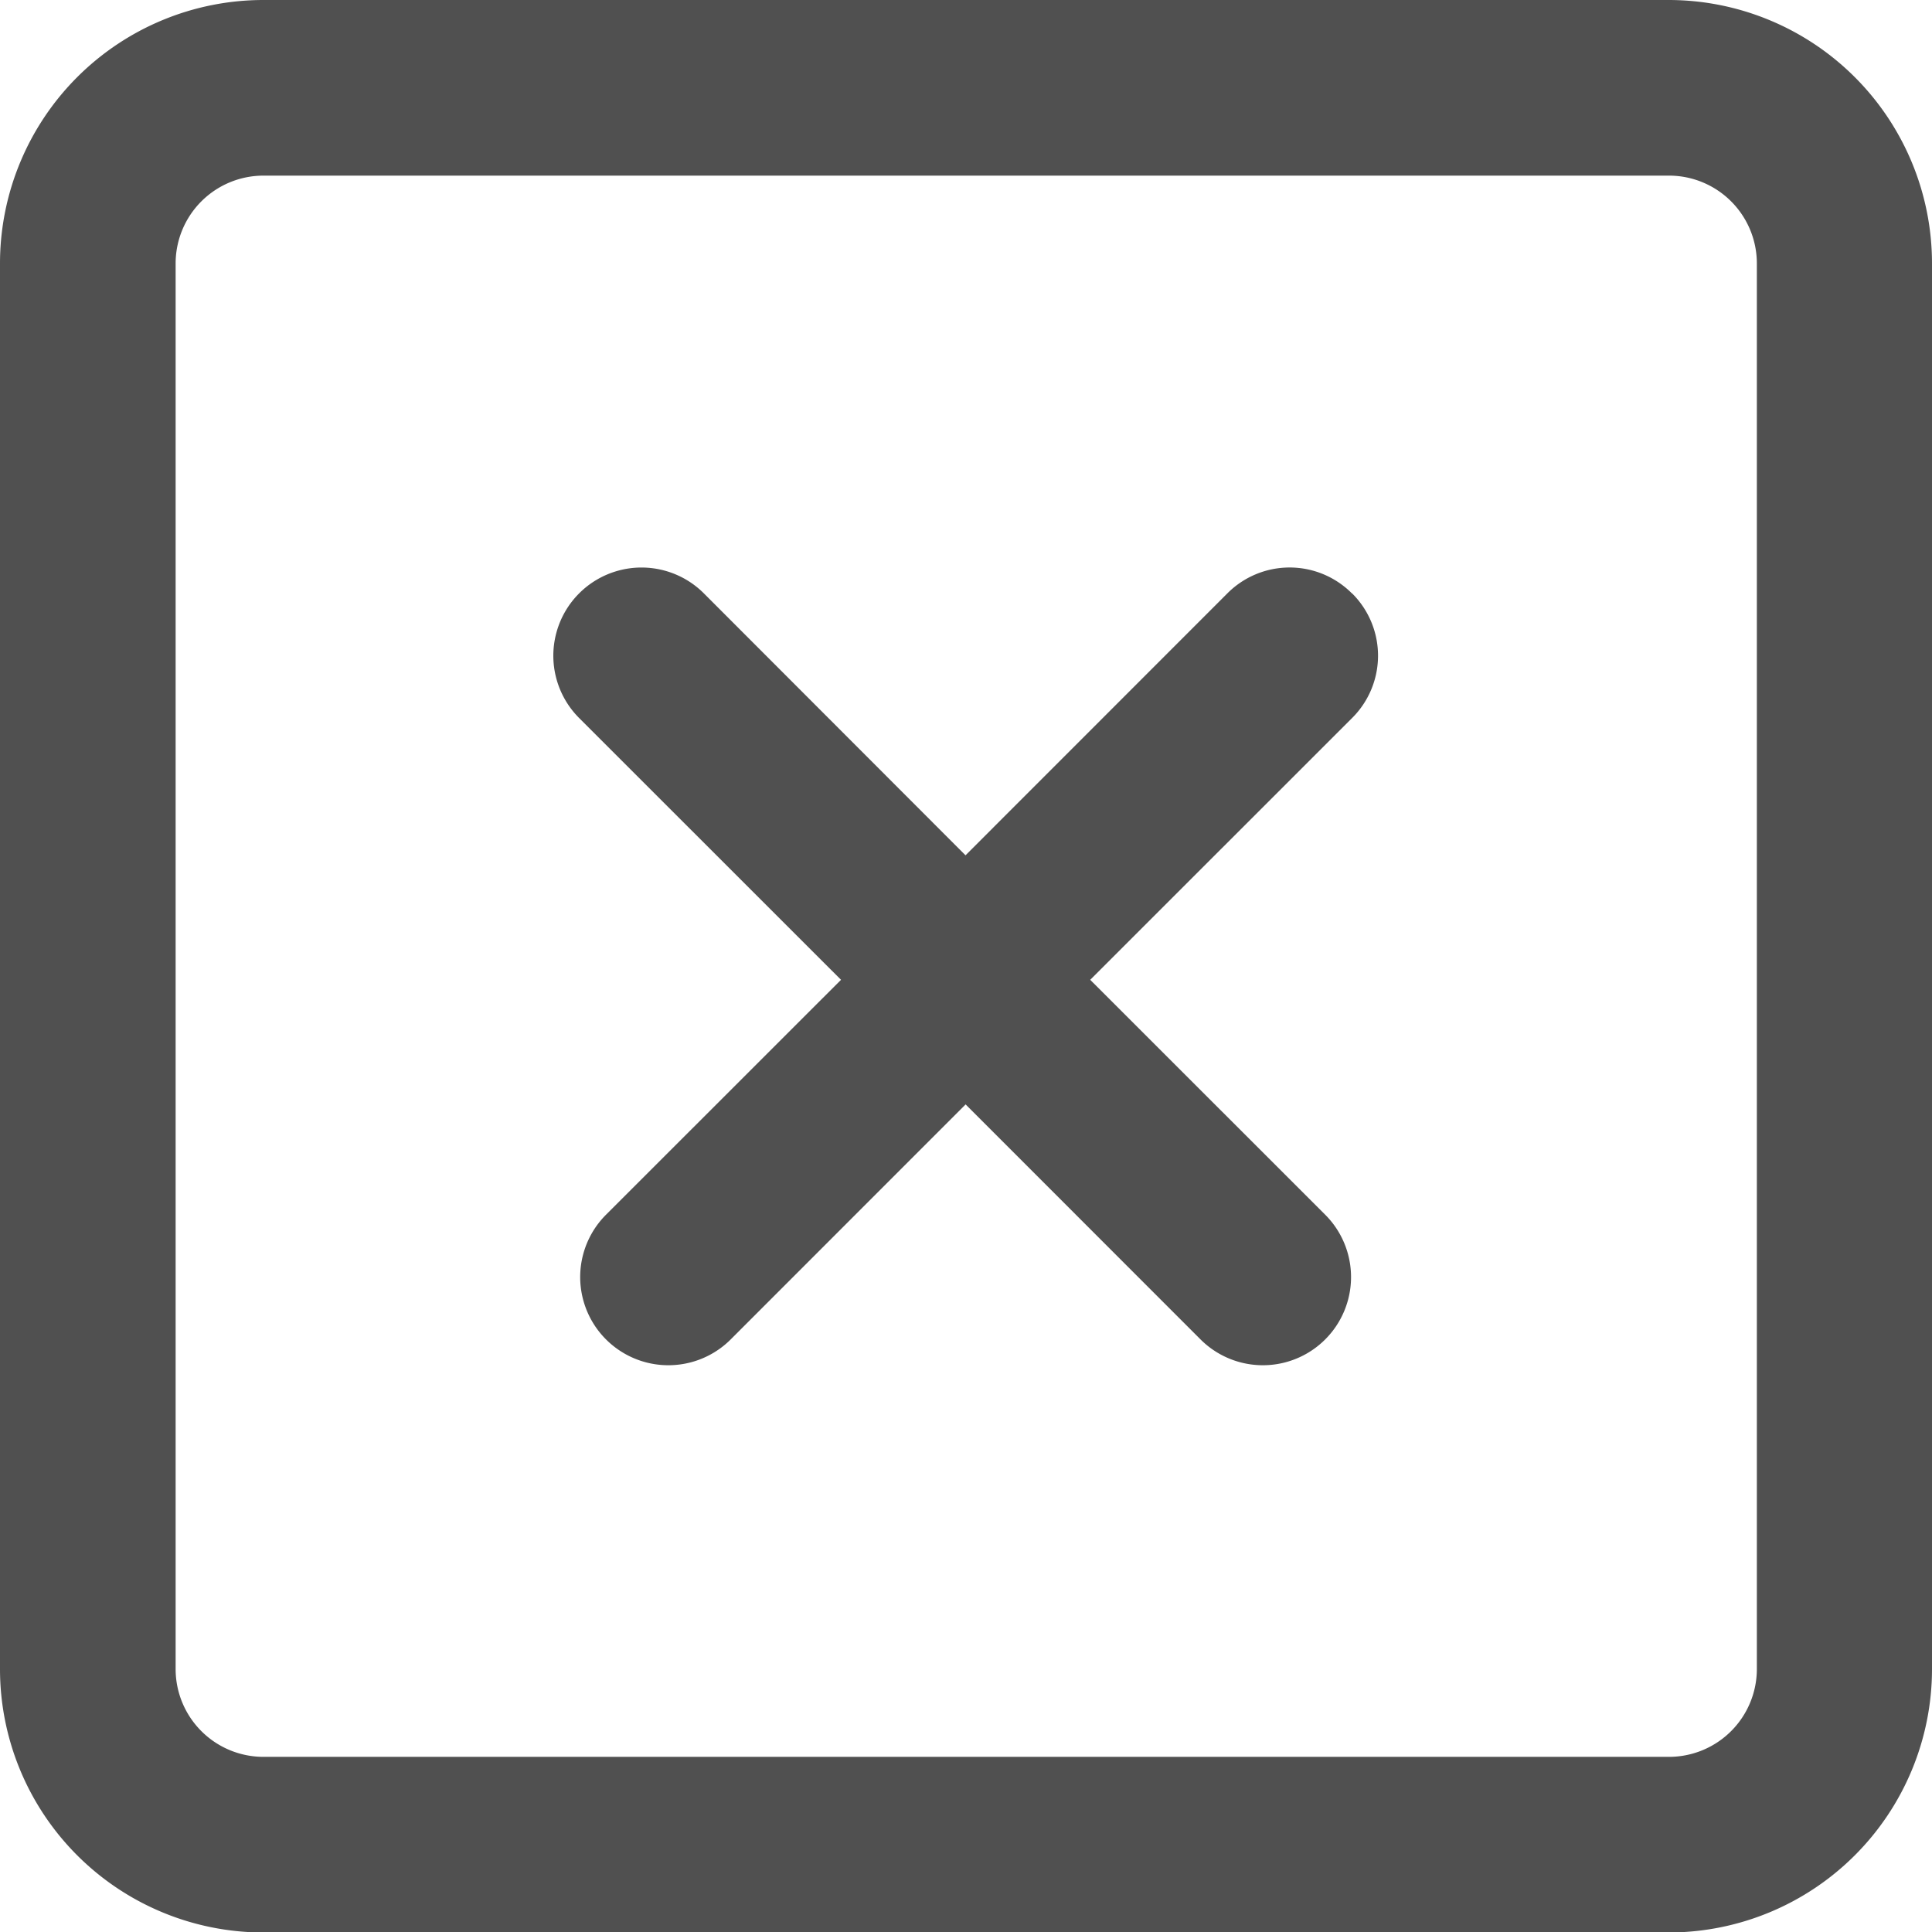 <svg xmlns="http://www.w3.org/2000/svg" width="20.142" height="20.142" viewBox="0 0 20.142 20.142"><defs><style>.a,.b{fill:#505050;}.b{fill-rule:evenodd;}</style></defs><path class="a" d="M37.562,30.123a.916.916,0,0,1,0,1.3l-2.73,2.729,2.45,2.449a.916.916,0,0,1-1.3,1.3l-2.449-2.45-2.449,2.45a.916.916,0,1,1-1.3-1.3l2.45-2.449-2.73-2.729a.916.916,0,0,1,1.3-1.3l2.728,2.731,2.729-2.73a.916.916,0,0,1,1.3,0Z" transform="translate(-23.466 -23.937)"/><path class="b" d="M6.747,4A2.747,2.747,0,0,0,4,6.747V21.4a2.747,2.747,0,0,0,2.747,2.747H21.4A2.747,2.747,0,0,0,24.142,21.4V6.747A2.747,2.747,0,0,0,21.4,4ZM21.4,5.831H6.747a.916.916,0,0,0-.916.916V21.4a.916.916,0,0,0,.916.916H21.4a.916.916,0,0,0,.916-.916V6.747A.916.916,0,0,0,21.4,5.831Z" transform="translate(-4 -4)"/></svg>